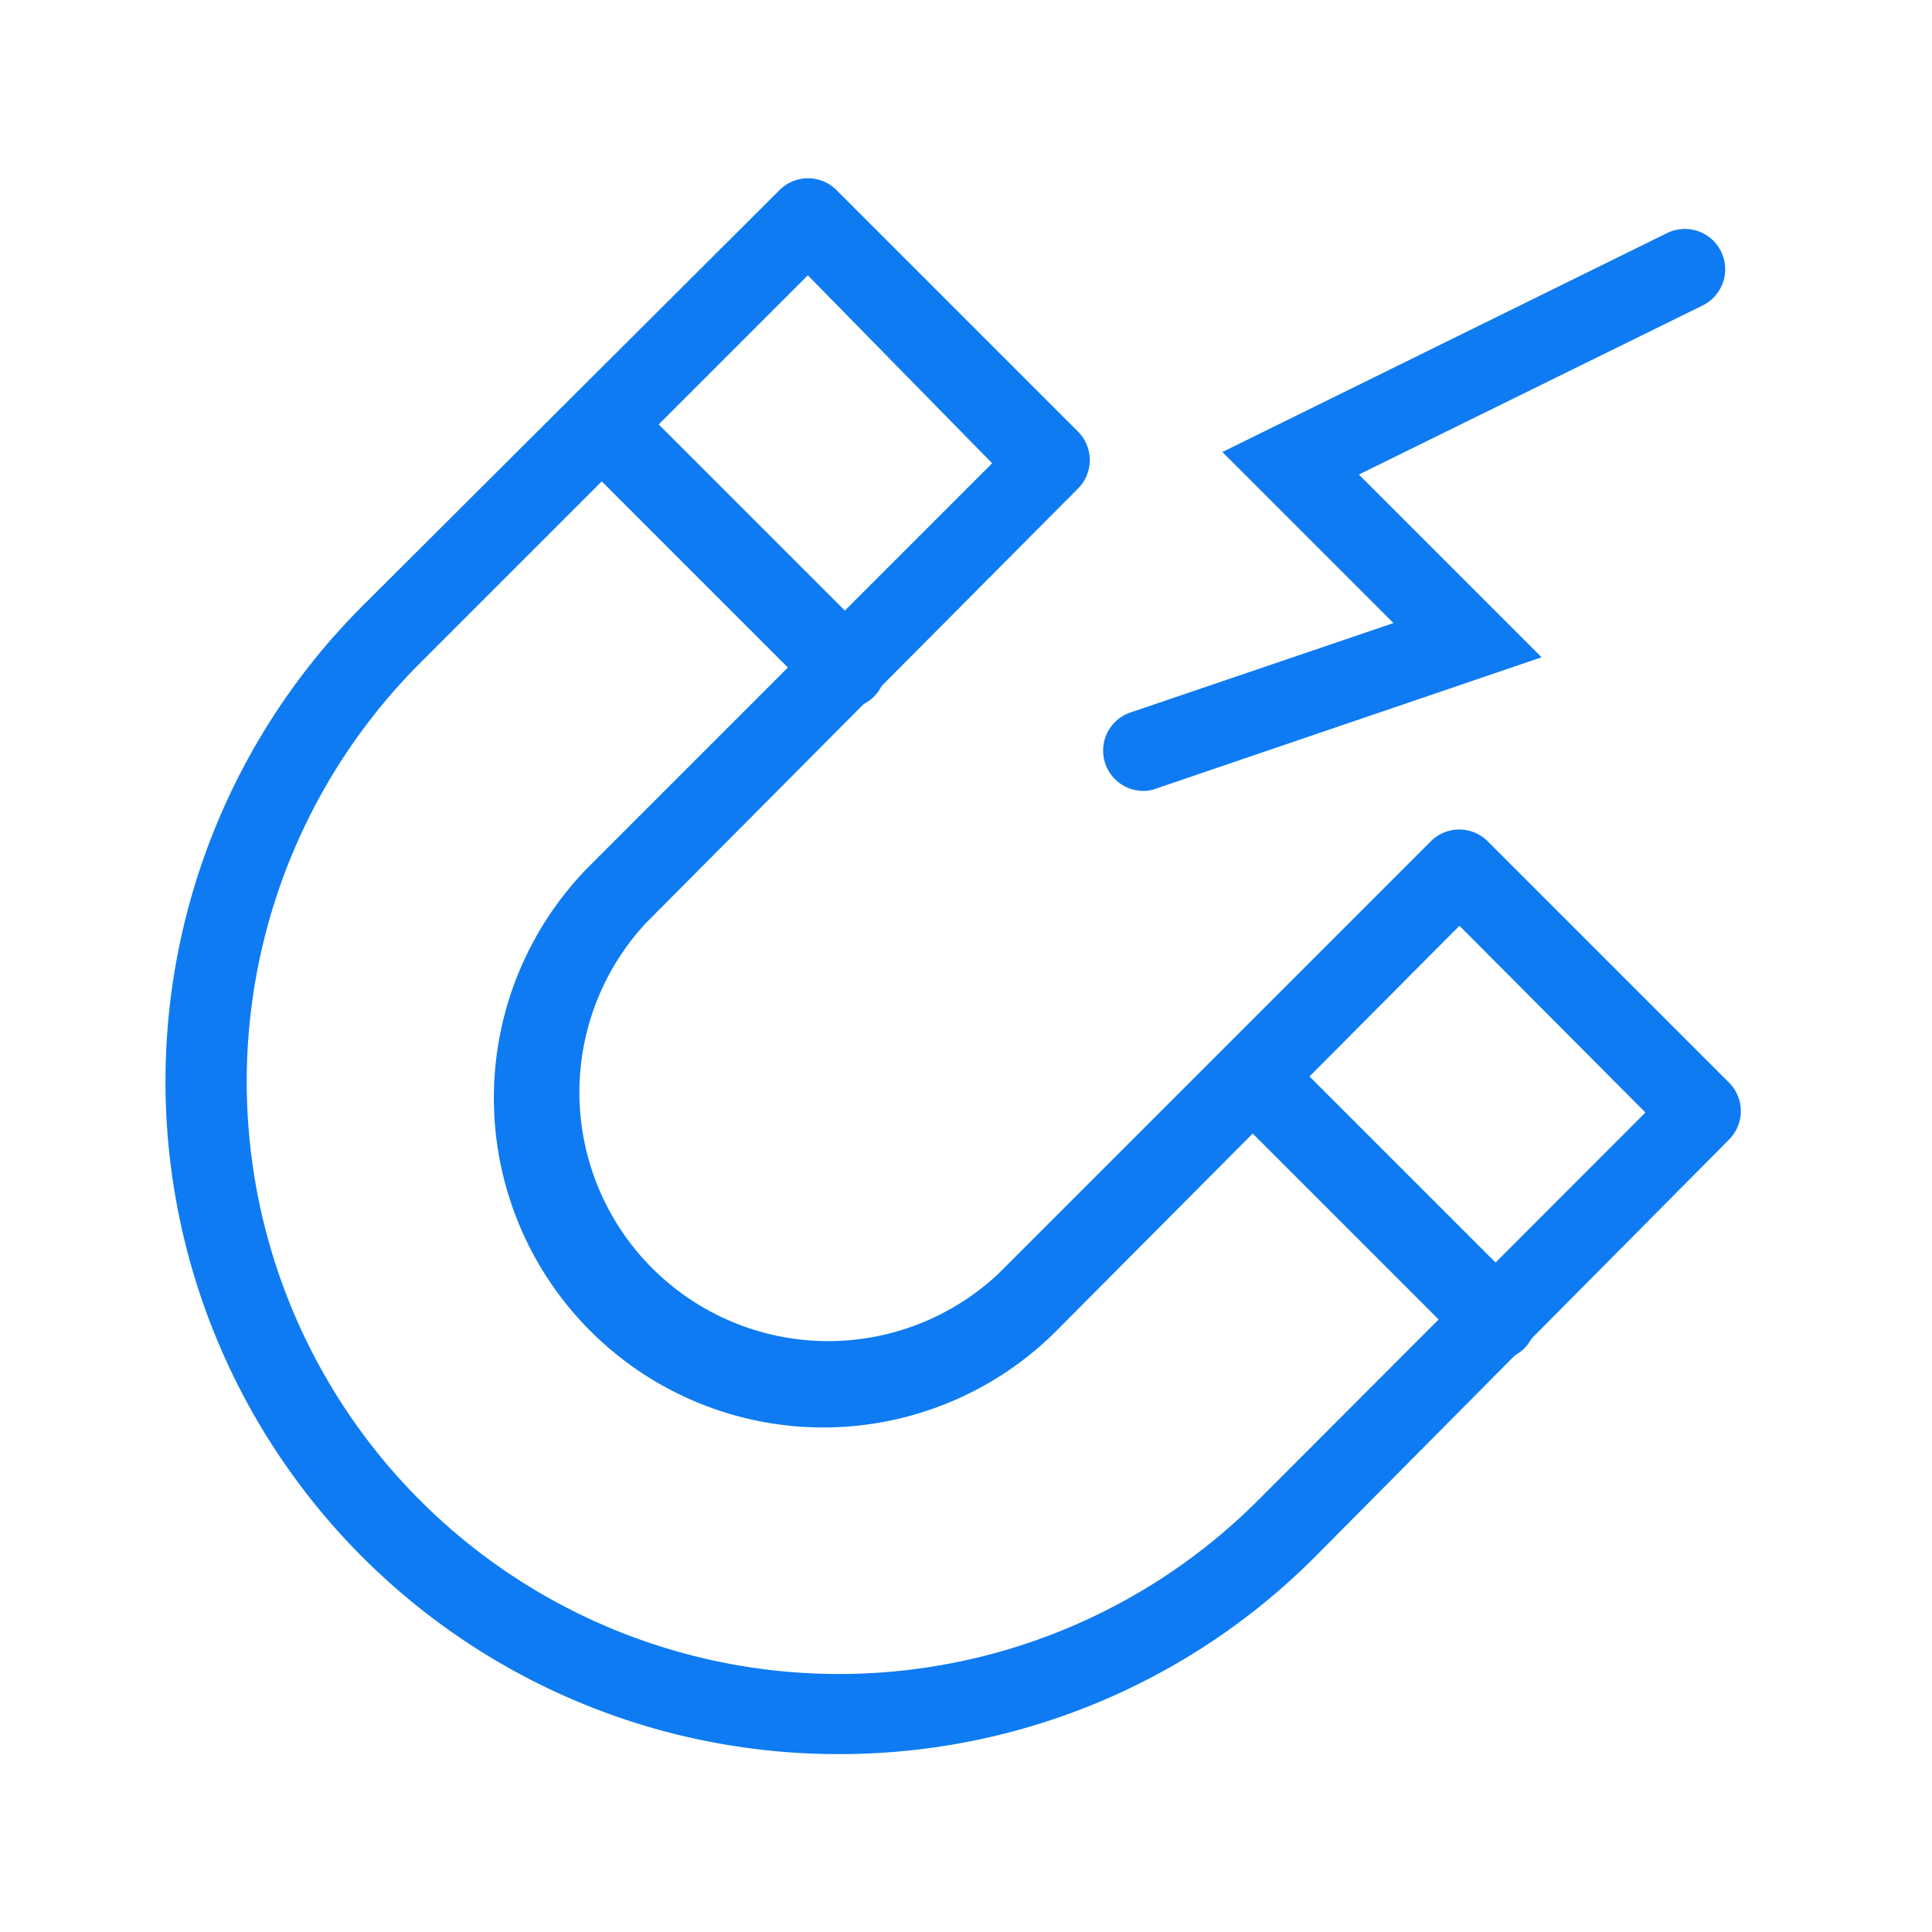 <svg id="outlined" xmlns="http://www.w3.org/2000/svg" viewBox="0 0 48 48"><defs><style>.cls-1{fill:#0e7bf2;}</style></defs><g id="magnet"><path class="cls-1" d="M20.84,43.58A16.71,16.71,0,0,1,9,15.06L19.37,4.72a1,1,0,0,1,1.41,0l6,6a1,1,0,0,1,0,1.42L16.06,22.92a6.18,6.18,0,0,0,8.74,8.73L35.55,20.9a1,1,0,0,1,1.41,0l6,6a1,1,0,0,1,.29.7,1,1,0,0,1-.29.71L32.66,38.69A16.66,16.66,0,0,1,20.84,43.58ZM20.07,6.84l-9.63,9.63A14.71,14.71,0,0,0,31.25,37.28l9.63-9.64L36.26,23l-10,10.05A8.17,8.17,0,1,1,14.65,21.51l10-10Z"/><path class="cls-1" d="M37.16,33.78a1,1,0,0,1-.71-.29l-6-6a1,1,0,0,1,0-1.41,1,1,0,0,1,1.42,0l6,6a1,1,0,0,1-.7,1.71Z"/><path class="cls-1" d="M21,17.6a1,1,0,0,1-.71-.3l-6-6a1,1,0,0,1,0-1.42,1,1,0,0,1,1.41,0l6,6A1,1,0,0,1,21,17.6Z"/><path class="cls-1" d="M28.41,19.65a1,1,0,0,1-.95-.68,1,1,0,0,1,.63-1.27l6.53-2.22-4.25-4.25L41.42,5.79a1,1,0,1,1,.88,1.8l-8.54,4.2,4.54,4.54-9.57,3.26A.87.87,0,0,1,28.41,19.65Z"/></g></svg>